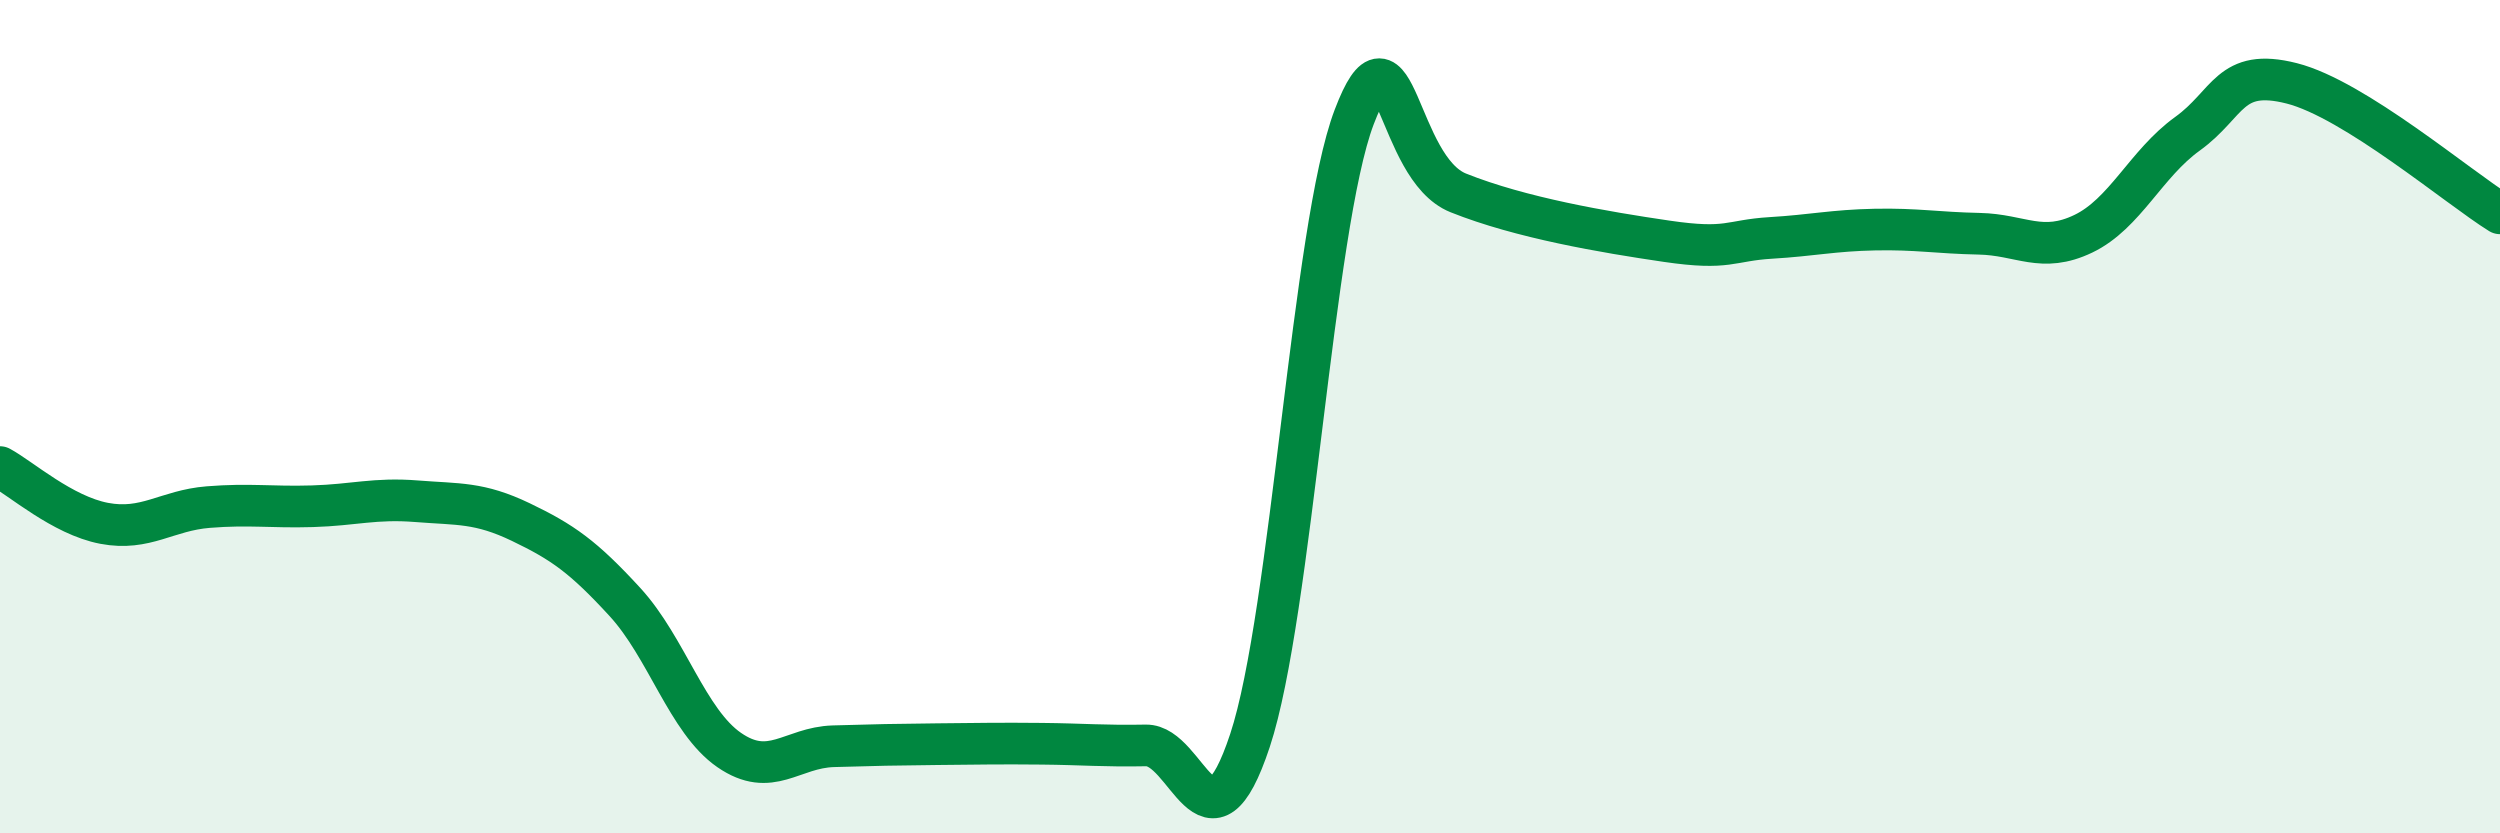 
    <svg width="60" height="20" viewBox="0 0 60 20" xmlns="http://www.w3.org/2000/svg">
      <path
        d="M 0,11.21 C 0.5,11.48 1.5,12.37 2.5,12.56 C 3.5,12.75 4,12.25 5,12.17 C 6,12.09 6.5,12.18 7.5,12.15 C 8.5,12.12 9,11.95 10,12.03 C 11,12.11 11.5,12.05 12.5,12.53 C 13.5,13.01 14,13.36 15,14.45 C 16,15.54 16.5,17.31 17.5,18 C 18.5,18.69 19,17.94 20,17.91 C 21,17.88 21.5,17.87 22.5,17.86 C 23.5,17.85 24,17.84 25,17.85 C 26,17.86 26.5,17.91 27.5,17.89 C 28.5,17.87 29,20.79 30,17.77 C 31,14.75 31.5,5.44 32.5,2.81 C 33.5,0.18 33.5,4.03 35,4.63 C 36.5,5.23 38.5,5.57 40,5.79 C 41.5,6.01 41.5,5.77 42.5,5.71 C 43.5,5.65 44,5.53 45,5.51 C 46,5.49 46.5,5.59 47.5,5.61 C 48.5,5.63 49,6.09 50,5.61 C 51,5.13 51.5,3.93 52.5,3.21 C 53.5,2.49 53.5,1.62 55,2 C 56.5,2.38 59,4.5 60,5.12L60 20L0 20Z"
        fill="#008740"
        opacity="0.1"
        stroke-linecap="round"
        stroke-linejoin="round"
      />
      <path
        d="M 0,11.21 C 0.5,11.48 1.5,12.37 2.5,12.56 C 3.5,12.75 4,12.25 5,12.17 C 6,12.09 6.5,12.18 7.5,12.15 C 8.5,12.12 9,11.95 10,12.03 C 11,12.11 11.5,12.05 12.5,12.53 C 13.5,13.01 14,13.36 15,14.45 C 16,15.54 16.5,17.31 17.5,18 C 18.5,18.69 19,17.94 20,17.91 C 21,17.88 21.5,17.87 22.5,17.86 C 23.5,17.85 24,17.84 25,17.85 C 26,17.86 26.5,17.91 27.5,17.89 C 28.5,17.87 29,20.79 30,17.77 C 31,14.75 31.5,5.44 32.5,2.81 C 33.5,0.18 33.5,4.03 35,4.63 C 36.5,5.23 38.5,5.57 40,5.79 C 41.5,6.01 41.5,5.77 42.5,5.71 C 43.5,5.65 44,5.53 45,5.51 C 46,5.49 46.5,5.59 47.5,5.61 C 48.5,5.63 49,6.09 50,5.61 C 51,5.13 51.5,3.93 52.5,3.21 C 53.5,2.49 53.5,1.62 55,2 C 56.5,2.38 59,4.5 60,5.12"
        stroke="#008740"
        stroke-width="1"
        fill="none"
        stroke-linecap="round"
        stroke-linejoin="round"
      />
    </svg>
  